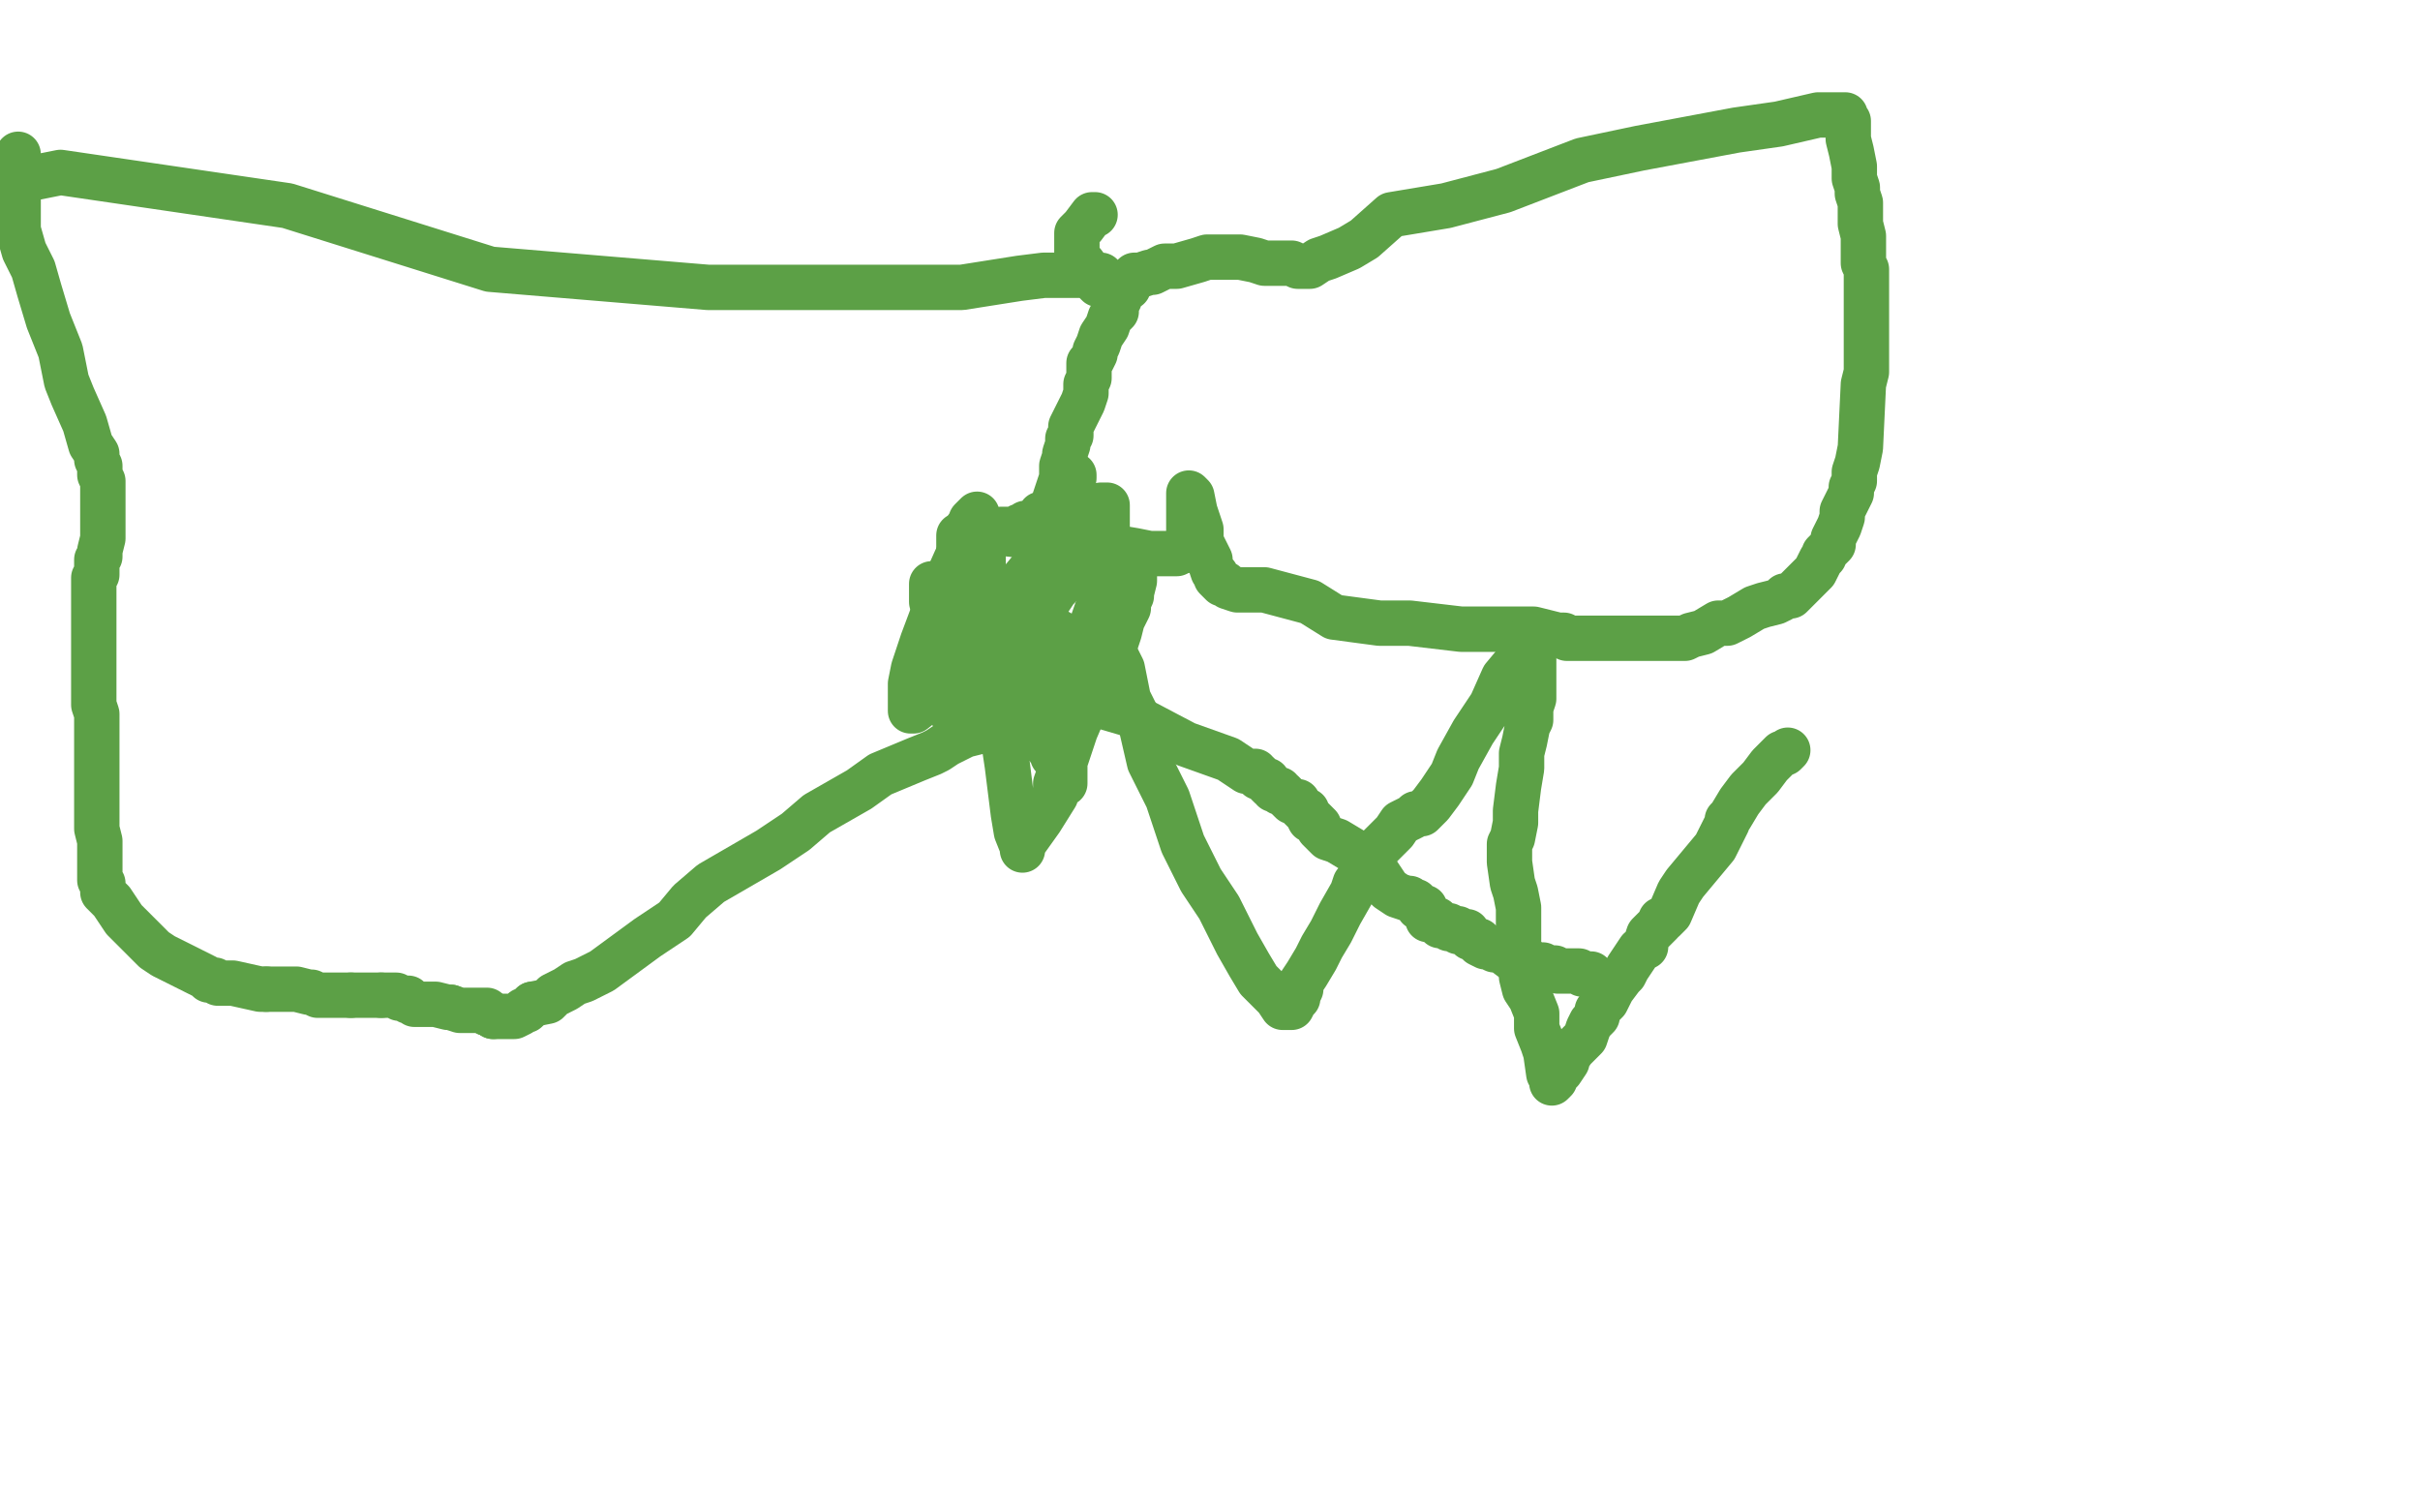 <?xml version="1.0" standalone="no"?>
<!DOCTYPE svg PUBLIC "-//W3C//DTD SVG 1.1//EN"
"http://www.w3.org/Graphics/SVG/1.1/DTD/svg11.dtd">

<svg width="800" height="500" version="1.1" xmlns="http://www.w3.org/2000/svg" xmlns:xlink="http://www.w3.org/1999/xlink" style="stroke-antialiasing: false"><desc>This SVG has been created on https://colorillo.com/</desc><rect x='0' y='0' width='800' height='500' style='fill: rgb(255,255,255); stroke-width:0' /><polyline points="344,170 344,171 344,171 344,172 344,172 344,173 344,173 345,174 345,174 346,175 346,175 347,174 347,173 347,171 348,169 348,167 350,161 351,158 351,154 352,151 352,150 353,147 353,146 353,145 354,144 354,143 354,141 356,137 358,133 359,130 359,128 359,127 360,125 360,123 360,122 360,121 360,120 361,119 362,117 362,116 363,114 364,111 366,108 367,105 368,104 369,103 369,102 369,101 369,100 370,99 370,98 371,97 371,96 372,95 373,95 373,94 374,92 375,91 376,91 377,91 380,90 381,90 383,89 385,88 387,88 389,88 396,86 399,85 400,85 401,85 402,85 403,85 404,85 406,85 410,85 415,86 418,87 424,87 426,87 427,87 429,88 430,88 433,88 436,86 439,85 446,82 451,79 460,71 478,68 497,63 523,53 542,49 574,43 588,41 601,38 606,38 610,38 610,39 611,40 611,42 611,46 612,50 613,55 613,59 614,62 614,64 615,67 615,74 616,78 616,79 616,84 616,87 617,89 617,91 617,93 617,98 617,101 617,110 617,111 617,113 617,114 617,115 617,116 617,117 617,119 617,120 617,123 616,127 615,148 614,153 613,156 613,159 612,161 612,163 610,167 609,169 609,171 608,174 607,176 606,178 606,179 606,180 604,182 603,183 603,184 602,185 600,189 598,191 595,194 594,195 592,197 591,197 590,197 589,198 587,199 583,200 580,201 575,204 571,206 568,206 563,209 559,210 557,211 556,211 554,211 550,211 546,211 540,211 536,211 528,211 524,211 520,211 519,211 518,211 517,210 516,210 515,210 507,208 502,208 494,208 483,208 466,206 456,206 441,204 433,199 418,195 413,195 410,195 409,195 406,194 405,193 404,193 403,192 402,191 402,190 401,189 400,186 400,185 399,183 397,179 397,175 396,172 395,169 394,164 393,163 393,164 393,165 393,166 393,167 393,168 393,169 393,170 393,172 393,173 393,174 393,175 393,176 393,177 393,178 393,179 393,180 393,181 392,182 391,182 389,183 385,183 381,183 380,183 375,182 369,181 360,180 350,179 338,177 329,176 325,176 322,176 323,176 324,176 325,176 326,176 327,176 328,176 329,176 330,176 331,175 332,175 333,175 334,175 335,175 336,175 337,174 338,174 339,173 339,175" style="fill: none; stroke: #5ca046; stroke-width: 15; stroke-linejoin: round; stroke-linecap: round; stroke-antialiasing: false; stroke-antialias: 0; opacity: 1.0"/>
<polyline points="308,193 308,194 308,194 308,195 308,196 308,197 308,198 308,199 309,200 310,200 311,202 312,202 314,203 315,203 316,204 318,205 320,210 332,219 349,229 373,236 392,246 406,251 412,255 414,255 415,255 415,256 416,256 416,257 417,257 418,258 419,258 419,259 420,260 421,260 421,261 422,261 423,261 423,262 424,262 426,264 427,265 428,265 429,265 429,266 430,267 431,268 432,268 432,269 433,271 434,271 435,272 436,273 436,274 437,275 438,276 439,277 442,278 447,281 452,285 455,288 457,291 459,294 462,296 465,297 466,297 467,298 468,298 469,300 471,300 471,301 472,303 472,304 473,304 474,304 475,304 475,305 476,305 476,306 477,306 478,306 479,306 479,307 480,307 481,307 482,307 482,308 483,308 484,308 485,308 485,309 486,310 487,310 488,311 489,311 489,312 491,313 492,313 494,314 496,314 500,317 501,317 503,317 505,318 506,318 507,319 508,319 510,319 511,320 512,320 513,320 514,320 515,321 517,321 518,321 519,321 520,321 521,321 522,321 523,322 524,322 525,322 526,322" style="fill: none; stroke: #5ca046; stroke-width: 15; stroke-linejoin: round; stroke-linecap: round; stroke-antialiasing: false; stroke-antialias: 0; opacity: 1.0"/>
<polyline points="317,186 317,185 317,185 317,184 317,184 317,182 317,182 317,181 317,181 317,180 317,180 317,179 317,178 317,177" style="fill: none; stroke: #5ca046; stroke-width: 15; stroke-linejoin: round; stroke-linecap: round; stroke-antialiasing: false; stroke-antialias: 0; opacity: 1.0"/>
<polyline points="333,198 334,198 334,198 335,198 335,198 335,199 335,201 335,202 335,203 335,204 335,205 333,207 333,208 332,209 330,211 330,212 330,214 328,216 327,217 325,218 325,219 324,220 324,221 324,222 324,223 324,224 325,224 327,223 327,222 330,220 332,216 333,215 335,212 337,209 339,208 341,206 342,205 343,204 344,202 345,201 349,195 350,194 352,190 354,189 355,188 356,188 357,188 358,188 359,188 360,189 361,190 361,191 363,195 364,203 366,208 368,215 371,221 373,231 377,239 380,252 386,264 391,279 397,291 403,300 409,312 413,319 416,324 420,328 422,330 424,333 425,333 426,333 427,333 428,331 429,330 429,329 430,327 430,326 430,325 432,322 435,317 437,313 440,308 443,302 447,295 448,292 451,290 453,286 454,283 456,280 459,277 461,275 463,272 467,270 468,269 470,269 473,266 476,262 480,256 482,251 487,242 493,233 497,224 502,218 504,212 506,211 507,210 507,209 507,210 507,211 507,212 507,213 507,214 507,215 507,216 507,217 507,220 507,222 507,223 507,225 507,228 507,231 506,234 506,238 505,240 504,245 503,249 503,254 502,260 501,268 501,270 501,272 500,277 499,279 499,280 499,281 499,285 500,292 501,295 502,300 502,305 502,311 502,314 502,318 503,320 503,323 504,327 506,330 508,335 508,340 510,345 511,348 512,355 513,356 513,357 513,358 514,357 514,356 515,355 516,354 518,351 518,350 520,347 521,346 523,344 524,343 525,340 526,338 528,336 528,334 529,333 530,332 531,331 533,327 536,323 537,322 538,320 540,317 542,314 544,313 544,312 545,309 546,308 547,307 549,305 549,304 550,304 552,302 555,295 557,292 562,286 567,280 571,272 571,271 572,270 575,265 578,261 582,257 585,253 587,251 588,250 589,249 590,249 591,248" style="fill: none; stroke: #5ca046; stroke-width: 15; stroke-linejoin: round; stroke-linecap: round; stroke-antialiasing: false; stroke-antialias: 0; opacity: 1.0"/>
<polyline points="362,71 361,71 361,71 358,75 358,75 356,77 356,77 356,78 356,78 356,79 356,79 356,80 356,80 356,81 356,82 356,83 356,84 356,85 357,87 358,87 361,91 362,92 362,93 363,94 364,94 364,93 364,92 364,91 362,91 361,91 359,91 356,91 355,91 354,91 352,91 350,91 348,91 345,91 337,92 318,95 292,95 234,95 162,89 95,68 20,57 0,61 0,60 1,59 2,57 3,56 4,55 4,54 6,51 6,52 6,53 6,54 6,55 6,56 6,57 6,58 6,59 6,60 6,61 6,62 6,65 6,70 6,76 8,83 11,89 13,96 16,106 20,116 22,126 24,131 28,140 30,147 32,150 32,152 33,154 33,155 33,156 33,157 34,159 34,160 34,161 34,162 34,163 34,164 34,165 34,166 34,168 34,171 34,175 34,178 33,182 33,184 32,185 32,187 32,188 32,190 31,191 31,192 31,194 31,195 31,196 31,197 31,198 31,200 31,203 31,206 31,209 31,212 31,213 31,217 31,219 31,220 31,223 31,224 31,227 31,233 32,236 32,238 32,243 32,249 32,257 32,274 33,278 33,281 33,285 33,288 33,289 33,290 33,291 34,292 34,293 34,295 35,296 36,297 37,298 39,301 41,304 44,307 48,311 51,314 54,316 56,317 60,319 62,320 66,322 68,323 69,324 70,324 71,324 72,325 73,325 75,325 77,325 86,327 88,327" style="fill: none; stroke: #5ca046; stroke-width: 15; stroke-linejoin: round; stroke-linecap: round; stroke-antialiasing: false; stroke-antialias: 0; opacity: 1.0"/>
<polyline points="88,327 90,327 93,327 95,327 98,327 102,328 103,328 105,329 106,329 108,329 109,329 113,329 116,329" style="fill: none; stroke: #5ca046; stroke-width: 15; stroke-linejoin: round; stroke-linecap: round; stroke-antialiasing: false; stroke-antialias: 0; opacity: 1.0"/>
<polyline points="126,329 127,329 128,329 129,329 130,329 131,329 132,330 133,330 135,330 135,331 136,331 137,332 138,332 139,332 140,332 144,332 148,333 149,333" style="fill: none; stroke: #5ca046; stroke-width: 15; stroke-linejoin: round; stroke-linecap: round; stroke-antialiasing: false; stroke-antialias: 0; opacity: 1.0"/>
<polyline points="116,329 119,329 120,329 122,329 124,329 125,329 126,329" style="fill: none; stroke: #5ca046; stroke-width: 15; stroke-linejoin: round; stroke-linecap: round; stroke-antialiasing: false; stroke-antialias: 0; opacity: 1.0"/>
<polyline points="149,333 152,334 154,334 156,334 158,334 159,334 161,334 161,335" style="fill: none; stroke: #5ca046; stroke-width: 15; stroke-linejoin: round; stroke-linecap: round; stroke-antialiasing: false; stroke-antialias: 0; opacity: 1.0"/>
<polyline points="163,336 164,336 165,336 166,336 168,336 169,336 170,336 172,335 173,334 174,334 176,332" style="fill: none; stroke: #5ca046; stroke-width: 15; stroke-linejoin: round; stroke-linecap: round; stroke-antialiasing: false; stroke-antialias: 0; opacity: 1.0"/>
<polyline points="161,335 162,335 163,336" style="fill: none; stroke: #5ca046; stroke-width: 15; stroke-linejoin: round; stroke-linecap: round; stroke-antialiasing: false; stroke-antialias: 0; opacity: 1.0"/>
<polyline points="176,332 181,331 183,329 187,327 190,325 193,324 199,321 214,310 220,306 223,304 228,298 235,292 254,281 263,275 270,269 284,261 291,256 303,251 308,249 310,248 313,246 317,244 319,243 323,242 327,241 328,241 329,241 330,241 331,241 332,241 333,241 334,240 335,239 336,239 337,238 338,238 339,237 340,235 341,235 342,234 343,233 344,232 344,231 346,230 346,228 347,227 347,226 349,224 350,223 350,222 350,221 350,220 350,219 350,218 350,217 350,216 350,215 350,214 351,214 351,213 353,213 353,212 353,213 353,214 353,215 353,216 353,217 353,219 353,220 354,221 354,223 354,224 354,227 354,229 354,232 353,239 352,247 352,251 352,256 352,258 352,259 352,258 352,257 352,252 359,231 363,221 367,212 369,208 370,206 371,204 372,202 372,200 373,199 373,197 373,196 374,193 374,192 375,191 375,190 375,189 375,188 375,189 375,191 375,192 374,196 374,197 373,199 373,201 371,205 370,209 369,212 364,222 360,231 354,245 349,259 349,263 344,271 339,278 338,280 338,281 338,280 336,275 335,269 333,253 330,233 328,219 328,214 326,210 325,208 325,207 324,206 324,205 323,205 322,204 322,201 321,198 321,197 321,196 321,195 320,192 319,191 319,192 318,193 318,195 318,196 317,198 316,202 315,207 315,213 315,214 314,221 314,222 314,227 314,231 314,233 314,234 314,235 315,235 317,235 318,232 320,228 323,224 328,217 334,208 345,192 350,184 355,177 359,173 362,169 363,168 364,167 365,167 366,167 366,168 366,169 366,170 366,173 366,177 366,182 366,192 359,212 355,229 352,237 351,241 350,244 350,245 350,246 350,247 350,248 349,249 348,250 348,249 347,248 347,247 347,245 347,243 348,237 348,232 349,226 350,221 350,220 350,216 350,212 350,210 350,209 350,210 350,211 350,212 350,217 350,218 350,220 350,221 350,222 350,225 350,228 348,231 346,235 344,239 342,242 341,243 340,243 340,242 340,241 340,240 339,239 338,234 338,227 337,222 337,215 340,202 345,182 346,177 346,176 346,175 346,176 346,179 341,188 332,199 325,207 320,214 314,221 307,231 302,235 301,235 301,233 301,231 301,230 301,226 302,221 305,212 308,204 312,194 316,185 319,179 319,177 320,174 321,173 321,172 322,171 323,170 323,171 323,172 323,173 323,174 323,175 323,176 323,180 325,184 325,188 325,191 325,198 325,208 327,214 327,218 328,220 329,223 330,225 331,226 331,227 332,226 333,224 334,219 337,211 339,201 345,186 350,173 352,166 354,161 354,159 354,158 355,158 355,157" style="fill: none; stroke: #5ca046; stroke-width: 15; stroke-linejoin: round; stroke-linecap: round; stroke-antialiasing: false; stroke-antialias: 0; opacity: 1.0"/>
</svg>
